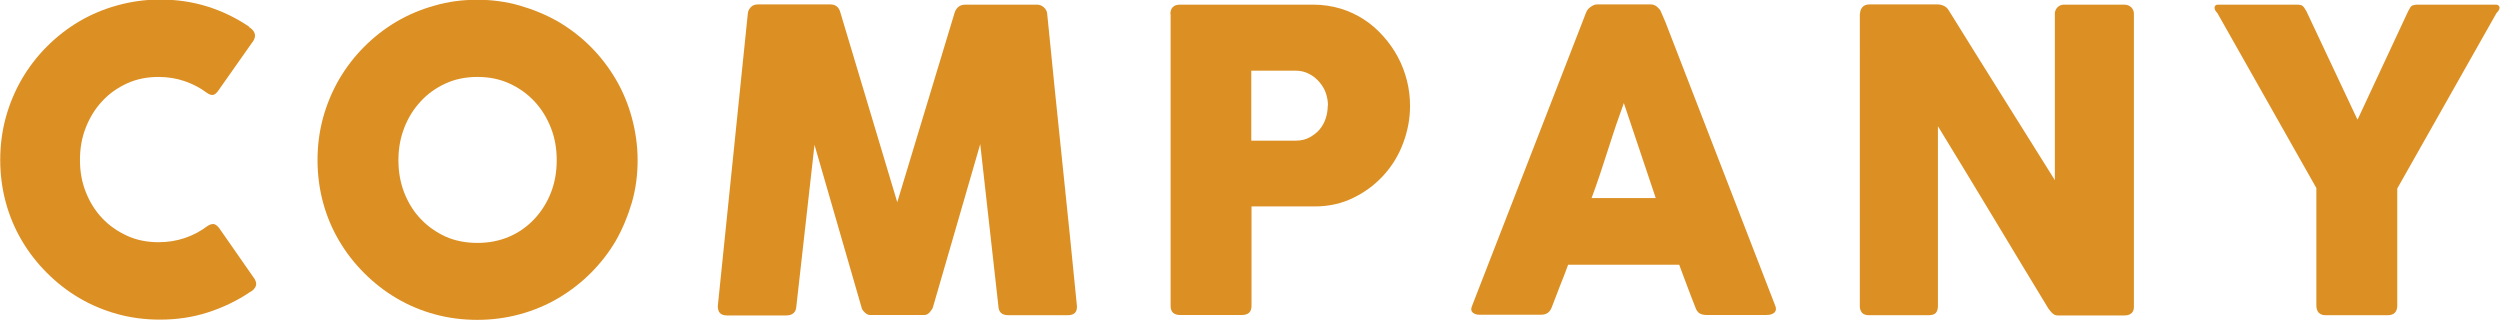 <?xml version="1.0" encoding="UTF-8"?><svg id="_レイヤー_2" xmlns="http://www.w3.org/2000/svg" viewBox="0 0 107.55 13.76"><defs><style>.cls-1{fill:#dc8f23;}</style></defs><g id="_レイヤー_1-2"><path class="cls-1" d="M10.72,1.17c.1,.06,.18,.14,.22,.23,.05,.1,.04,.21-.03,.34l-1.52,2.16c-.07,.1-.14,.16-.21,.18s-.17-.01-.27-.08c-.29-.22-.62-.39-.97-.51-.35-.12-.73-.18-1.12-.18-.49,0-.95,.09-1.36,.28-.41,.19-.77,.44-1.07,.77-.3,.32-.53,.7-.7,1.13-.17,.43-.25,.89-.25,1.39s.08,.95,.25,1.38c.17,.43,.4,.8,.7,1.12,.3,.32,.66,.57,1.07,.76s.87,.28,1.36,.28c.4,0,.77-.06,1.13-.18,.36-.12,.69-.3,.98-.52,.11-.07,.2-.09,.27-.08,.07,.01,.14,.07,.22,.16l1.54,2.21c.07,.13,.08,.24,.03,.33-.05,.09-.12,.17-.23,.22-.56,.38-1.17,.67-1.82,.88s-1.34,.31-2.06,.31c-.64,0-1.25-.08-1.83-.24s-1.13-.39-1.64-.69c-.51-.3-.97-.66-1.39-1.08s-.78-.88-1.08-1.39c-.3-.51-.53-1.05-.69-1.64s-.24-1.2-.24-1.83,.08-1.25,.24-1.83,.39-1.13,.69-1.65c.3-.51,.66-.98,1.08-1.4s.88-.78,1.39-1.08,1.06-.53,1.64-.69,1.2-.25,1.83-.25c.72,0,1.4,.1,2.04,.3,.64,.2,1.24,.49,1.8,.87Z"/><path class="cls-1" d="M13.66,6.89c0-.64,.08-1.25,.24-1.83s.39-1.13,.69-1.65c.3-.51,.66-.98,1.08-1.4s.88-.78,1.39-1.08c.51-.3,1.06-.53,1.64-.69,.58-.17,1.2-.25,1.83-.25s1.24,.08,1.83,.25c.59,.17,1.14,.4,1.65,.69,.51,.3,.98,.66,1.4,1.08,.42,.42,.78,.89,1.08,1.4,.3,.51,.53,1.06,.69,1.65s.25,1.2,.25,1.83-.08,1.25-.25,1.83-.4,1.13-.69,1.64c-.3,.51-.66,.97-1.08,1.39-.42,.42-.89,.78-1.4,1.08-.51,.3-1.06,.53-1.65,.69-.59,.16-1.2,.24-1.83,.24s-1.25-.08-1.83-.24c-.59-.16-1.13-.39-1.64-.69-.51-.3-.97-.66-1.39-1.08s-.78-.88-1.08-1.39c-.3-.51-.53-1.05-.69-1.64s-.24-1.2-.24-1.83Zm3.48,0c0,.5,.08,.96,.25,1.4,.17,.43,.4,.81,.71,1.13,.3,.32,.66,.57,1.07,.76,.41,.18,.87,.27,1.37,.27s.95-.09,1.37-.27,.78-.44,1.08-.76c.3-.32,.54-.7,.71-1.13,.17-.43,.25-.9,.25-1.4s-.08-.96-.25-1.39-.4-.81-.71-1.14c-.3-.32-.66-.58-1.08-.77-.42-.19-.87-.28-1.37-.28s-.95,.09-1.37,.28c-.41,.19-.77,.44-1.07,.77-.3,.32-.54,.7-.71,1.14s-.25,.9-.25,1.39Z"/><path class="cls-1" d="M32.17,.59c.01-.11,.05-.2,.13-.28,.07-.08,.17-.12,.31-.12h3.11c.22,0,.37,.11,.43,.34l2.45,8.17L41.07,.54c.08-.23,.24-.34,.46-.34h3.08c.11,0,.21,.04,.29,.11,.09,.08,.14,.17,.15,.28,.21,2.11,.42,4.21,.64,6.29,.22,2.08,.43,4.17,.64,6.29v.04c0,.23-.13,.35-.4,.35h-2.55c-.28,0-.42-.13-.43-.4l-.78-6.96-2.03,7c-.01,.06-.06,.13-.13,.22-.07,.08-.15,.13-.22,.13h-2.37c-.07,0-.15-.04-.23-.12-.08-.08-.12-.15-.13-.22l-2.02-6.98-.78,6.94c-.01,.26-.16,.4-.44,.4h-2.55c-.26,0-.39-.13-.39-.4l1.29-12.57Z"/><path class="cls-1" d="M50.35,.61c0-.13,.03-.23,.1-.3s.17-.11,.3-.11h5.75c.41,0,.8,.06,1.17,.17,.37,.11,.7,.27,1.01,.47,.31,.2,.58,.44,.83,.72s.46,.58,.63,.9c.17,.32,.3,.66,.39,1.02,.09,.36,.13,.72,.13,1.08,0,.54-.1,1.07-.29,1.58-.19,.52-.47,.98-.83,1.38-.36,.4-.79,.73-1.3,.98-.5,.25-1.06,.38-1.67,.38h-2.73v4.28c0,.26-.14,.39-.41,.39h-2.67c-.12,0-.22-.03-.29-.09-.07-.06-.11-.16-.11-.29V.61Zm6.78,3.94c0-.18-.03-.36-.09-.54-.06-.18-.16-.34-.28-.48-.12-.14-.26-.26-.44-.35-.17-.09-.36-.14-.58-.14h-1.91v3.01h1.91c.22,0,.41-.04,.58-.13,.17-.09,.32-.2,.44-.34,.12-.14,.21-.3,.27-.48,.06-.18,.09-.37,.09-.56Z"/><path class="cls-1" d="M68.23,.55s.03-.07,.06-.12c.03-.04,.07-.08,.12-.12s.1-.06,.15-.09c.05-.02,.1-.03,.15-.03h2.3c.1,0,.19,.03,.26,.09s.13,.12,.16,.17l.22,.51,4.72,12.19c.05,.12,.04,.22-.03,.29-.07,.07-.18,.11-.34,.11h-2.58c-.14,0-.25-.03-.32-.08-.07-.05-.13-.14-.17-.26-.12-.31-.24-.61-.35-.91-.11-.3-.23-.61-.34-.91h-4.78c-.11,.31-.23,.61-.35,.91-.12,.3-.23,.61-.35,.91-.08,.22-.23,.33-.46,.33h-2.66c-.11,0-.21-.03-.28-.09s-.09-.15-.04-.27L68.23,.55Zm1.64,3.85c-.11,.31-.23,.64-.35,.99s-.23,.71-.35,1.07-.23,.72-.35,1.07c-.12,.35-.23,.68-.35,.99h2.76l-1.38-4.11Z"/><path class="cls-1" d="M80.02,.59c0-.11,.03-.2,.1-.28,.07-.08,.17-.12,.3-.12h2.94c.08,0,.17,.02,.26,.06s.17,.11,.23,.22c.76,1.23,1.52,2.44,2.27,3.64,.75,1.19,1.51,2.41,2.28,3.64V.54c.02-.11,.07-.19,.14-.25s.16-.09,.25-.09h2.57c.13,0,.23,.03,.31,.1,.08,.07,.13,.17,.13,.29V13.21c0,.12-.04,.21-.11,.27s-.17,.09-.3,.09h-2.87c-.08,0-.15-.03-.21-.08-.06-.05-.12-.13-.19-.22-.8-1.32-1.59-2.62-2.37-3.92-.78-1.29-1.57-2.6-2.38-3.92v7.73c0,.13-.03,.23-.09,.3-.06,.07-.17,.1-.32,.1h-2.56c-.14,0-.24-.04-.3-.11-.06-.08-.09-.17-.09-.27V.59Z"/><path class="cls-1" d="M101.43,5.13l2.17-4.65c.04-.07,.07-.12,.09-.16,.02-.03,.05-.06,.07-.07,.02-.02,.05-.02,.08-.03,.03,0,.06-.01,.09-.02h3.46s.08,.01,.1,.04c.03,.03,.04,.06,.04,.09,0,.07-.04,.14-.13,.23l-4.27,7.55v5.03c0,.28-.14,.42-.41,.42h-2.69c-.12,0-.21-.04-.28-.11-.07-.08-.1-.18-.1-.31v-5.05l-4.26-7.53c-.08-.08-.12-.15-.12-.23,0-.04,.01-.07,.04-.09,.02-.03,.06-.04,.1-.04h3.47s.07,.02,.1,.02c.02,0,.05,.01,.07,.03,.02,.02,.05,.04,.07,.07,.02,.03,.06,.09,.1,.16l2.19,4.65Z"/></g></svg>